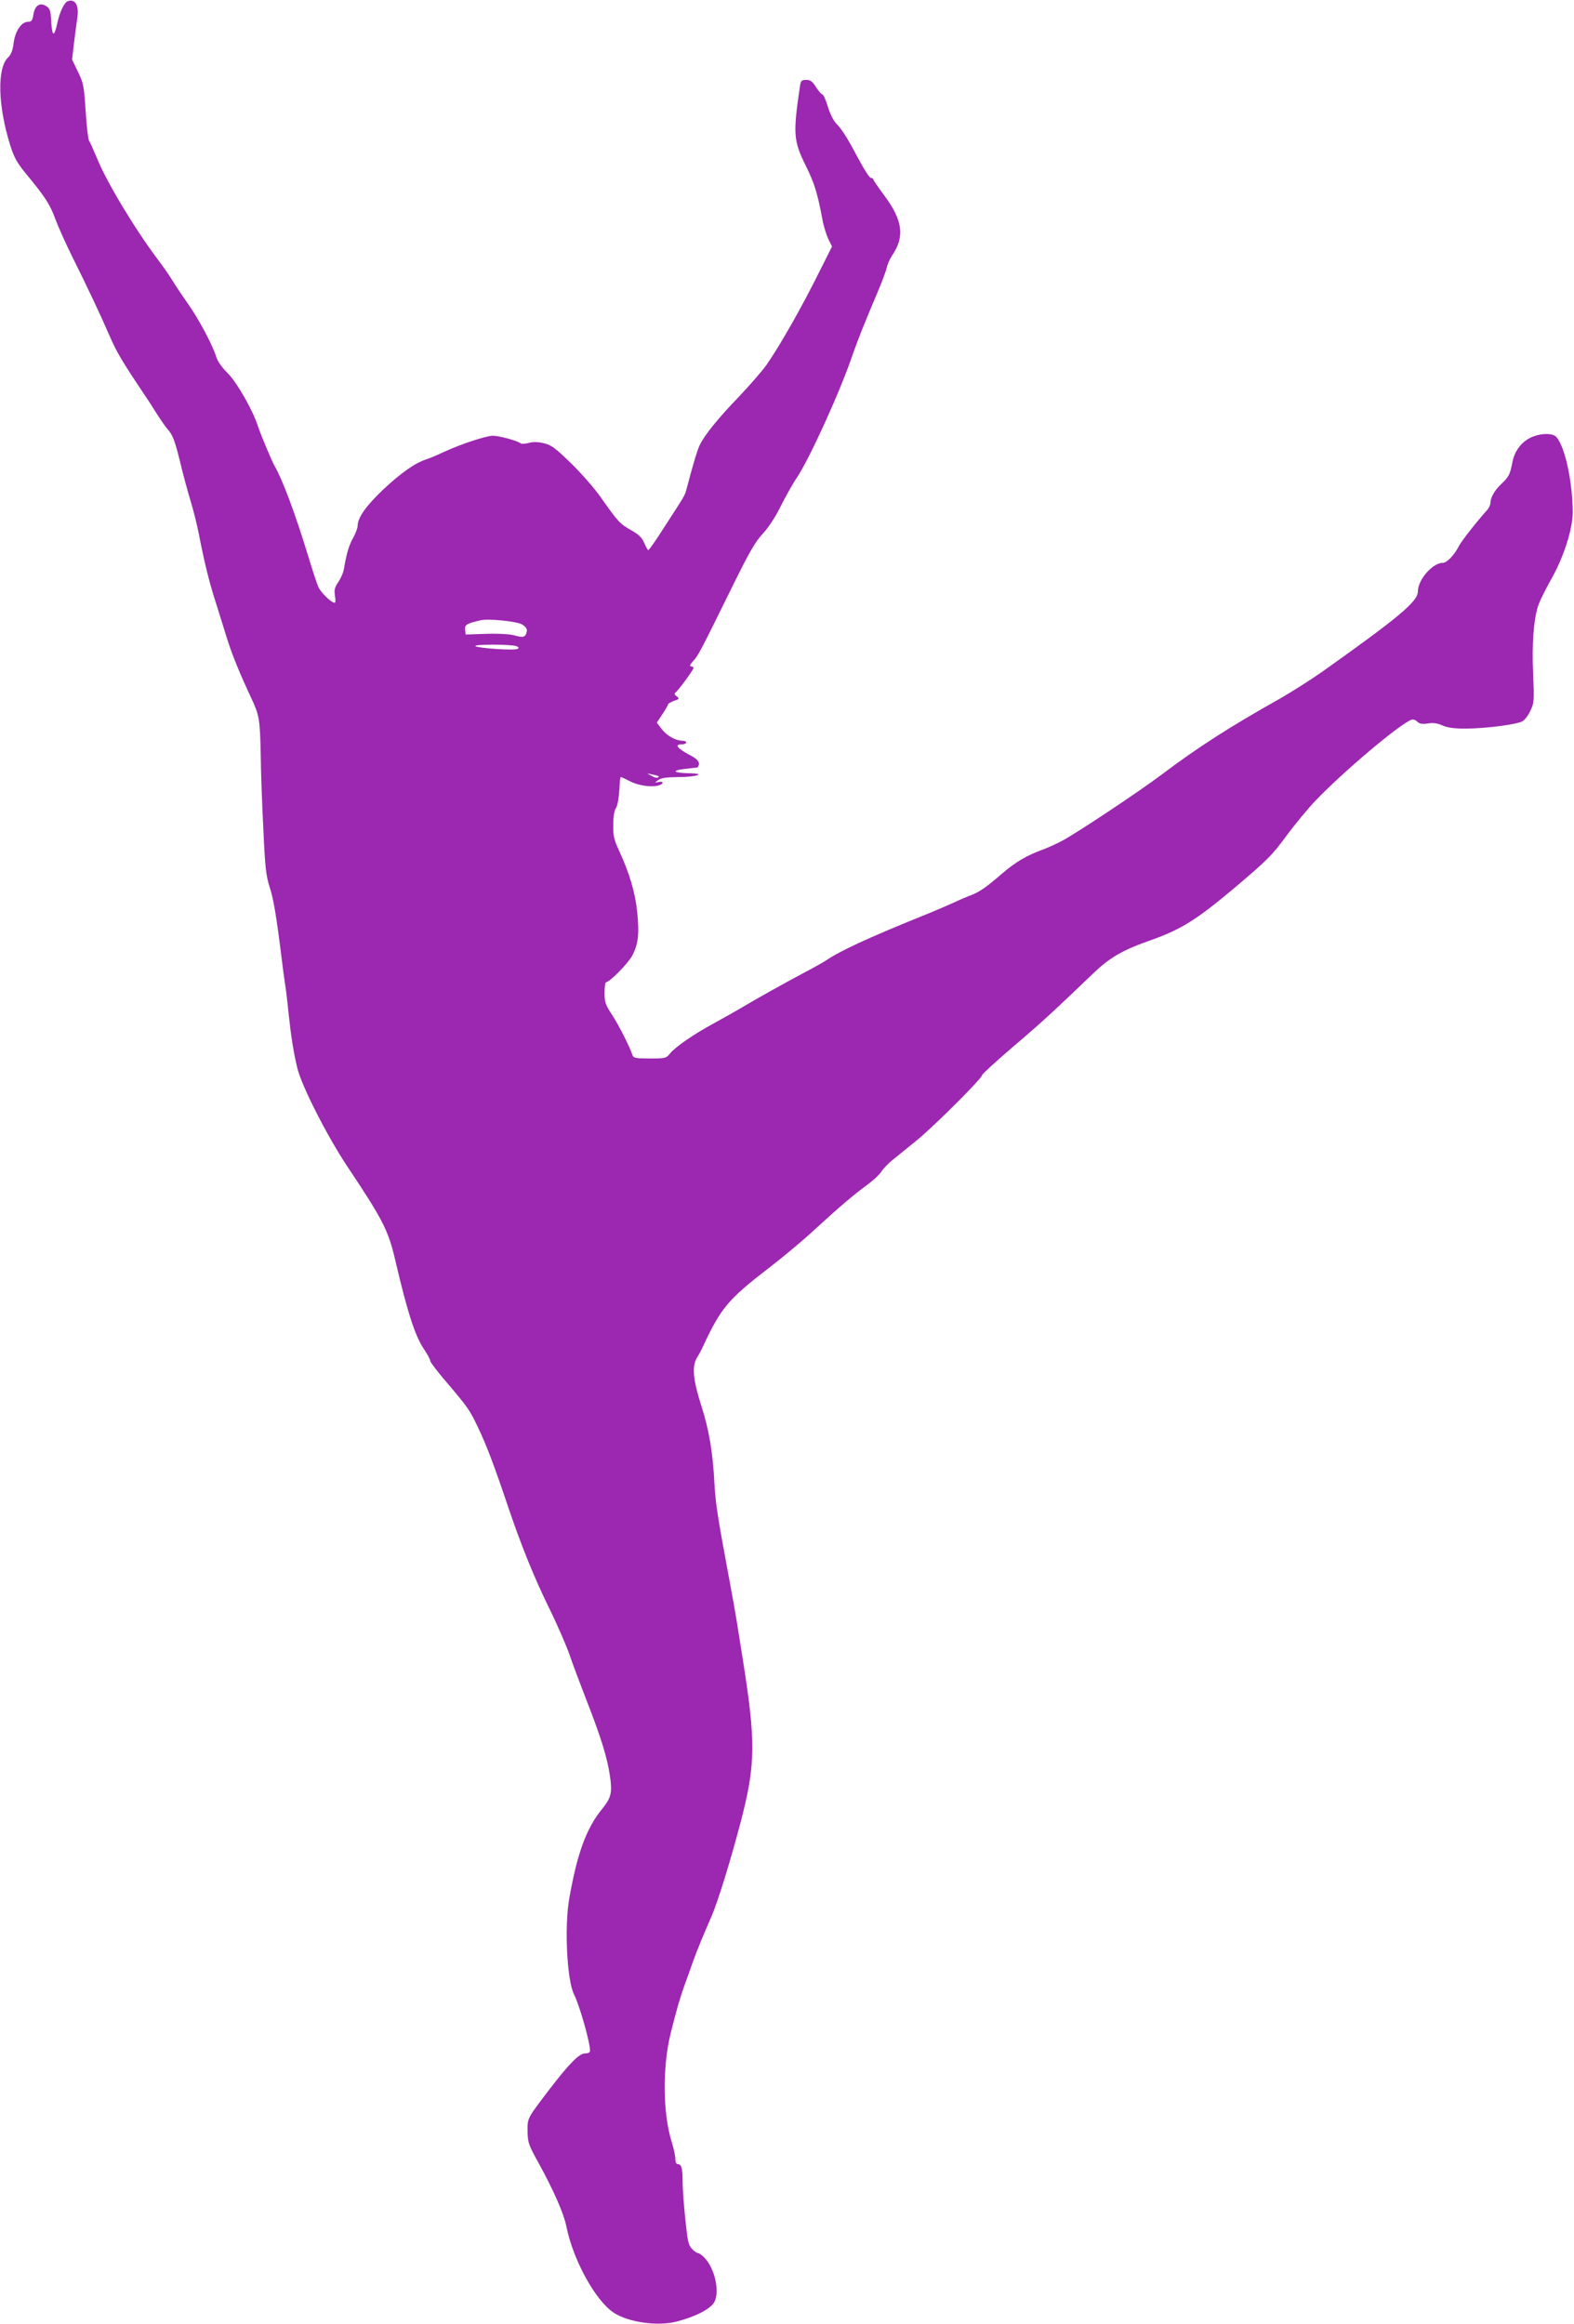 <?xml version="1.0" standalone="no"?>
<!DOCTYPE svg PUBLIC "-//W3C//DTD SVG 20010904//EN"
 "http://www.w3.org/TR/2001/REC-SVG-20010904/DTD/svg10.dtd">
<svg version="1.0" xmlns="http://www.w3.org/2000/svg"
 width="867pt" height="1280pt" viewBox="0 0 867 1280"
 preserveAspectRatio="xMidYMid meet">
<g transform="translate(0,1280) scale(0.1,-0.1)"
fill="#9c27b0" stroke="none">
<path d="M372 12793 c-19 -8 -44 -62 -57 -123 -6 -30 -15 -55 -20 -55 -6 0
-11 30 -13 68 -3 58 -6 69 -27 83 -35 23 -63 4 -71 -46 -5 -33 -11 -40 -29
-40 -37 0 -71 -50 -80 -117 -5 -41 -14 -64 -30 -79 -62 -57 -57 -266 11 -483
22 -70 38 -98 88 -159 106 -128 132 -169 161 -249 16 -43 59 -139 96 -213 85
-171 151 -311 200 -424 43 -99 70 -144 202 -341 8 -11 34 -51 58 -90 24 -38
56 -84 71 -100 20 -24 34 -63 58 -161 17 -71 44 -172 60 -224 16 -52 36 -133
45 -180 29 -149 56 -262 91 -370 18 -58 47 -150 64 -205 28 -91 72 -197 134
-330 44 -93 48 -116 52 -305 1 -102 8 -293 15 -425 9 -203 15 -251 34 -310 21
-63 37 -157 66 -390 5 -44 14 -111 20 -150 6 -38 14 -110 19 -160 12 -115 27
-213 47 -295 23 -99 165 -378 277 -546 193 -289 225 -351 262 -510 69 -295
110 -422 160 -496 19 -28 34 -56 34 -64 0 -7 42 -62 93 -121 112 -132 124
-148 169 -243 48 -100 90 -211 167 -440 72 -213 146 -396 232 -570 39 -80 86
-188 105 -241 18 -53 62 -170 97 -260 79 -202 112 -311 127 -412 13 -91 7
-118 -43 -180 -87 -106 -138 -246 -181 -492 -28 -157 -13 -454 26 -530 30 -60
88 -262 88 -310 0 -10 -10 -15 -27 -15 -32 0 -85 -53 -195 -196 -125 -164
-123 -159 -122 -234 1 -62 6 -75 62 -176 81 -147 138 -277 152 -348 37 -184
159 -406 259 -473 80 -54 242 -77 348 -50 105 27 189 71 208 108 30 58 3 182
-53 242 -14 15 -31 27 -37 27 -6 0 -22 11 -34 24 -19 20 -24 44 -36 162 -8 77
-15 169 -15 206 0 75 -6 98 -26 98 -9 0 -14 11 -14 29 0 16 -9 58 -20 93 -49
156 -52 412 -6 598 33 133 53 201 78 270 11 30 31 84 43 120 22 63 61 156 102
250 35 78 106 308 163 525 83 319 84 440 10 905 -11 69 -25 157 -31 195 -6 39
-24 140 -40 225 -67 360 -78 431 -84 545 -9 168 -30 292 -71 419 -46 144 -54
219 -26 266 12 19 29 51 37 70 97 207 136 254 365 430 74 57 187 151 250 210
135 124 214 191 292 248 31 23 64 54 73 69 10 16 36 44 60 63 24 19 85 69 137
111 95 78 358 340 358 358 0 5 75 74 167 153 157 133 227 198 444 406 93 89
160 128 319 184 164 58 249 111 452 281 189 160 213 183 295 295 47 63 119
151 162 195 147 154 459 418 526 443 8 3 22 -1 31 -10 12 -13 27 -15 58 -11
30 5 54 2 82 -11 27 -12 64 -17 124 -17 112 0 289 23 317 41 12 7 32 33 43 58
20 41 21 53 15 201 -8 168 3 307 30 384 9 24 38 82 64 129 73 126 124 285 124
380 -1 169 -43 360 -90 413 -21 23 -86 22 -139 -2 -54 -25 -92 -75 -104 -140
-12 -63 -19 -78 -60 -116 -37 -35 -60 -75 -60 -104 0 -11 -9 -31 -21 -43 -59
-66 -138 -167 -152 -194 -26 -51 -67 -94 -89 -94 -57 0 -138 -93 -138 -158 0
-55 -106 -143 -530 -444 -63 -44 -167 -110 -230 -146 -276 -155 -450 -267
-651 -418 -120 -91 -462 -318 -543 -362 -33 -18 -84 -41 -111 -51 -89 -32
-153 -70 -227 -134 -87 -75 -122 -99 -168 -117 -19 -7 -64 -26 -100 -43 -36
-16 -112 -49 -170 -72 -297 -120 -456 -194 -530 -245 -14 -9 -68 -40 -120 -67
-129 -69 -249 -136 -345 -193 -44 -26 -114 -65 -156 -88 -104 -56 -209 -128
-237 -163 -23 -28 -26 -29 -113 -29 -77 0 -90 3 -95 18 -14 44 -73 161 -111
220 -38 58 -43 71 -43 123 0 33 4 59 8 59 20 0 125 107 146 149 32 63 38 118
26 236 -10 105 -42 214 -100 340 -28 60 -33 81 -32 143 0 42 6 79 13 88 11 14
19 61 23 142 0 17 3 32 6 32 3 0 27 -11 54 -25 48 -24 123 -33 160 -19 24 9
19 23 -6 17 -23 -5 -23 -5 -3 10 15 12 43 16 110 17 100 0 159 19 65 21 -86 1
-106 14 -35 23 33 4 66 8 73 8 6 1 12 11 12 22 0 15 -16 30 -57 51 -64 35 -78
55 -39 55 14 0 26 5 26 10 0 6 -9 10 -20 10 -38 0 -87 28 -115 64 l-27 36 31
47 c17 25 31 50 31 54 0 4 15 12 33 19 30 10 31 12 14 25 -10 7 -14 16 -8 19
14 9 101 126 101 137 0 5 -6 9 -14 9 -9 0 -5 10 12 29 28 29 42 57 226 431 83
168 117 227 157 270 31 33 71 93 101 155 28 55 67 125 88 155 69 104 236 469
306 675 34 96 61 164 144 360 21 50 41 104 45 122 3 18 17 47 29 66 71 104 59
194 -45 333 -32 43 -59 82 -59 87 0 4 -6 7 -13 7 -7 0 -37 46 -67 103 -64 120
-91 163 -124 197 -14 14 -35 55 -46 93 -11 37 -25 67 -30 67 -5 0 -21 18 -35
40 -20 32 -31 40 -54 40 -26 0 -30 -4 -35 -37 -38 -259 -36 -297 32 -435 49
-98 65 -153 92 -296 6 -35 21 -83 32 -107 l21 -43 -62 -123 c-103 -209 -224
-421 -299 -529 -26 -36 -94 -114 -152 -175 -111 -115 -186 -207 -214 -263 -14
-27 -37 -103 -75 -248 -9 -34 -9 -33 -121 -206 -45 -71 -85 -128 -89 -128 -3
0 -13 18 -22 39 -13 30 -30 47 -73 71 -62 35 -73 48 -164 177 -34 50 -109 135
-165 190 -89 86 -109 102 -152 112 -35 8 -60 8 -84 1 -20 -5 -39 -6 -45 -1
-17 14 -117 41 -151 41 -37 0 -173 -45 -265 -87 -36 -17 -80 -36 -99 -42 -64
-20 -143 -76 -242 -169 -94 -90 -139 -153 -139 -199 0 -11 -11 -40 -24 -64
-24 -42 -38 -91 -51 -170 -3 -21 -17 -54 -31 -74 -21 -31 -24 -45 -19 -76 4
-22 3 -39 -1 -39 -19 0 -78 57 -91 89 -9 20 -35 101 -59 180 -69 225 -138 410
-182 486 -17 30 -77 174 -92 220 -27 85 -115 239 -166 290 -31 30 -56 66 -63
90 -20 66 -100 215 -161 300 -31 44 -67 98 -80 120 -13 22 -49 74 -80 115
-126 167 -284 430 -335 557 -20 47 -39 91 -44 97 -5 6 -14 79 -19 162 -9 140
-12 156 -42 218 l-33 68 12 102 c7 55 15 117 18 136 8 63 -15 99 -55 83z
m2503 -3432 c20 -12 29 -24 27 -37 -6 -33 -19 -38 -63 -25 -27 8 -85 12 -158
10 l-116 -4 -3 27 c-3 26 8 34 83 51 42 11 200 -5 230 -22z m-31 -120 c14 -5
16 -10 7 -15 -15 -10 -214 3 -232 15 -17 11 198 11 225 0z m784 -716 c2 -2 0
-5 -5 -8 -5 -3 -19 1 -33 9 l-25 14 30 -6 c17 -4 31 -8 33 -9z"/>
</g>
</svg>
